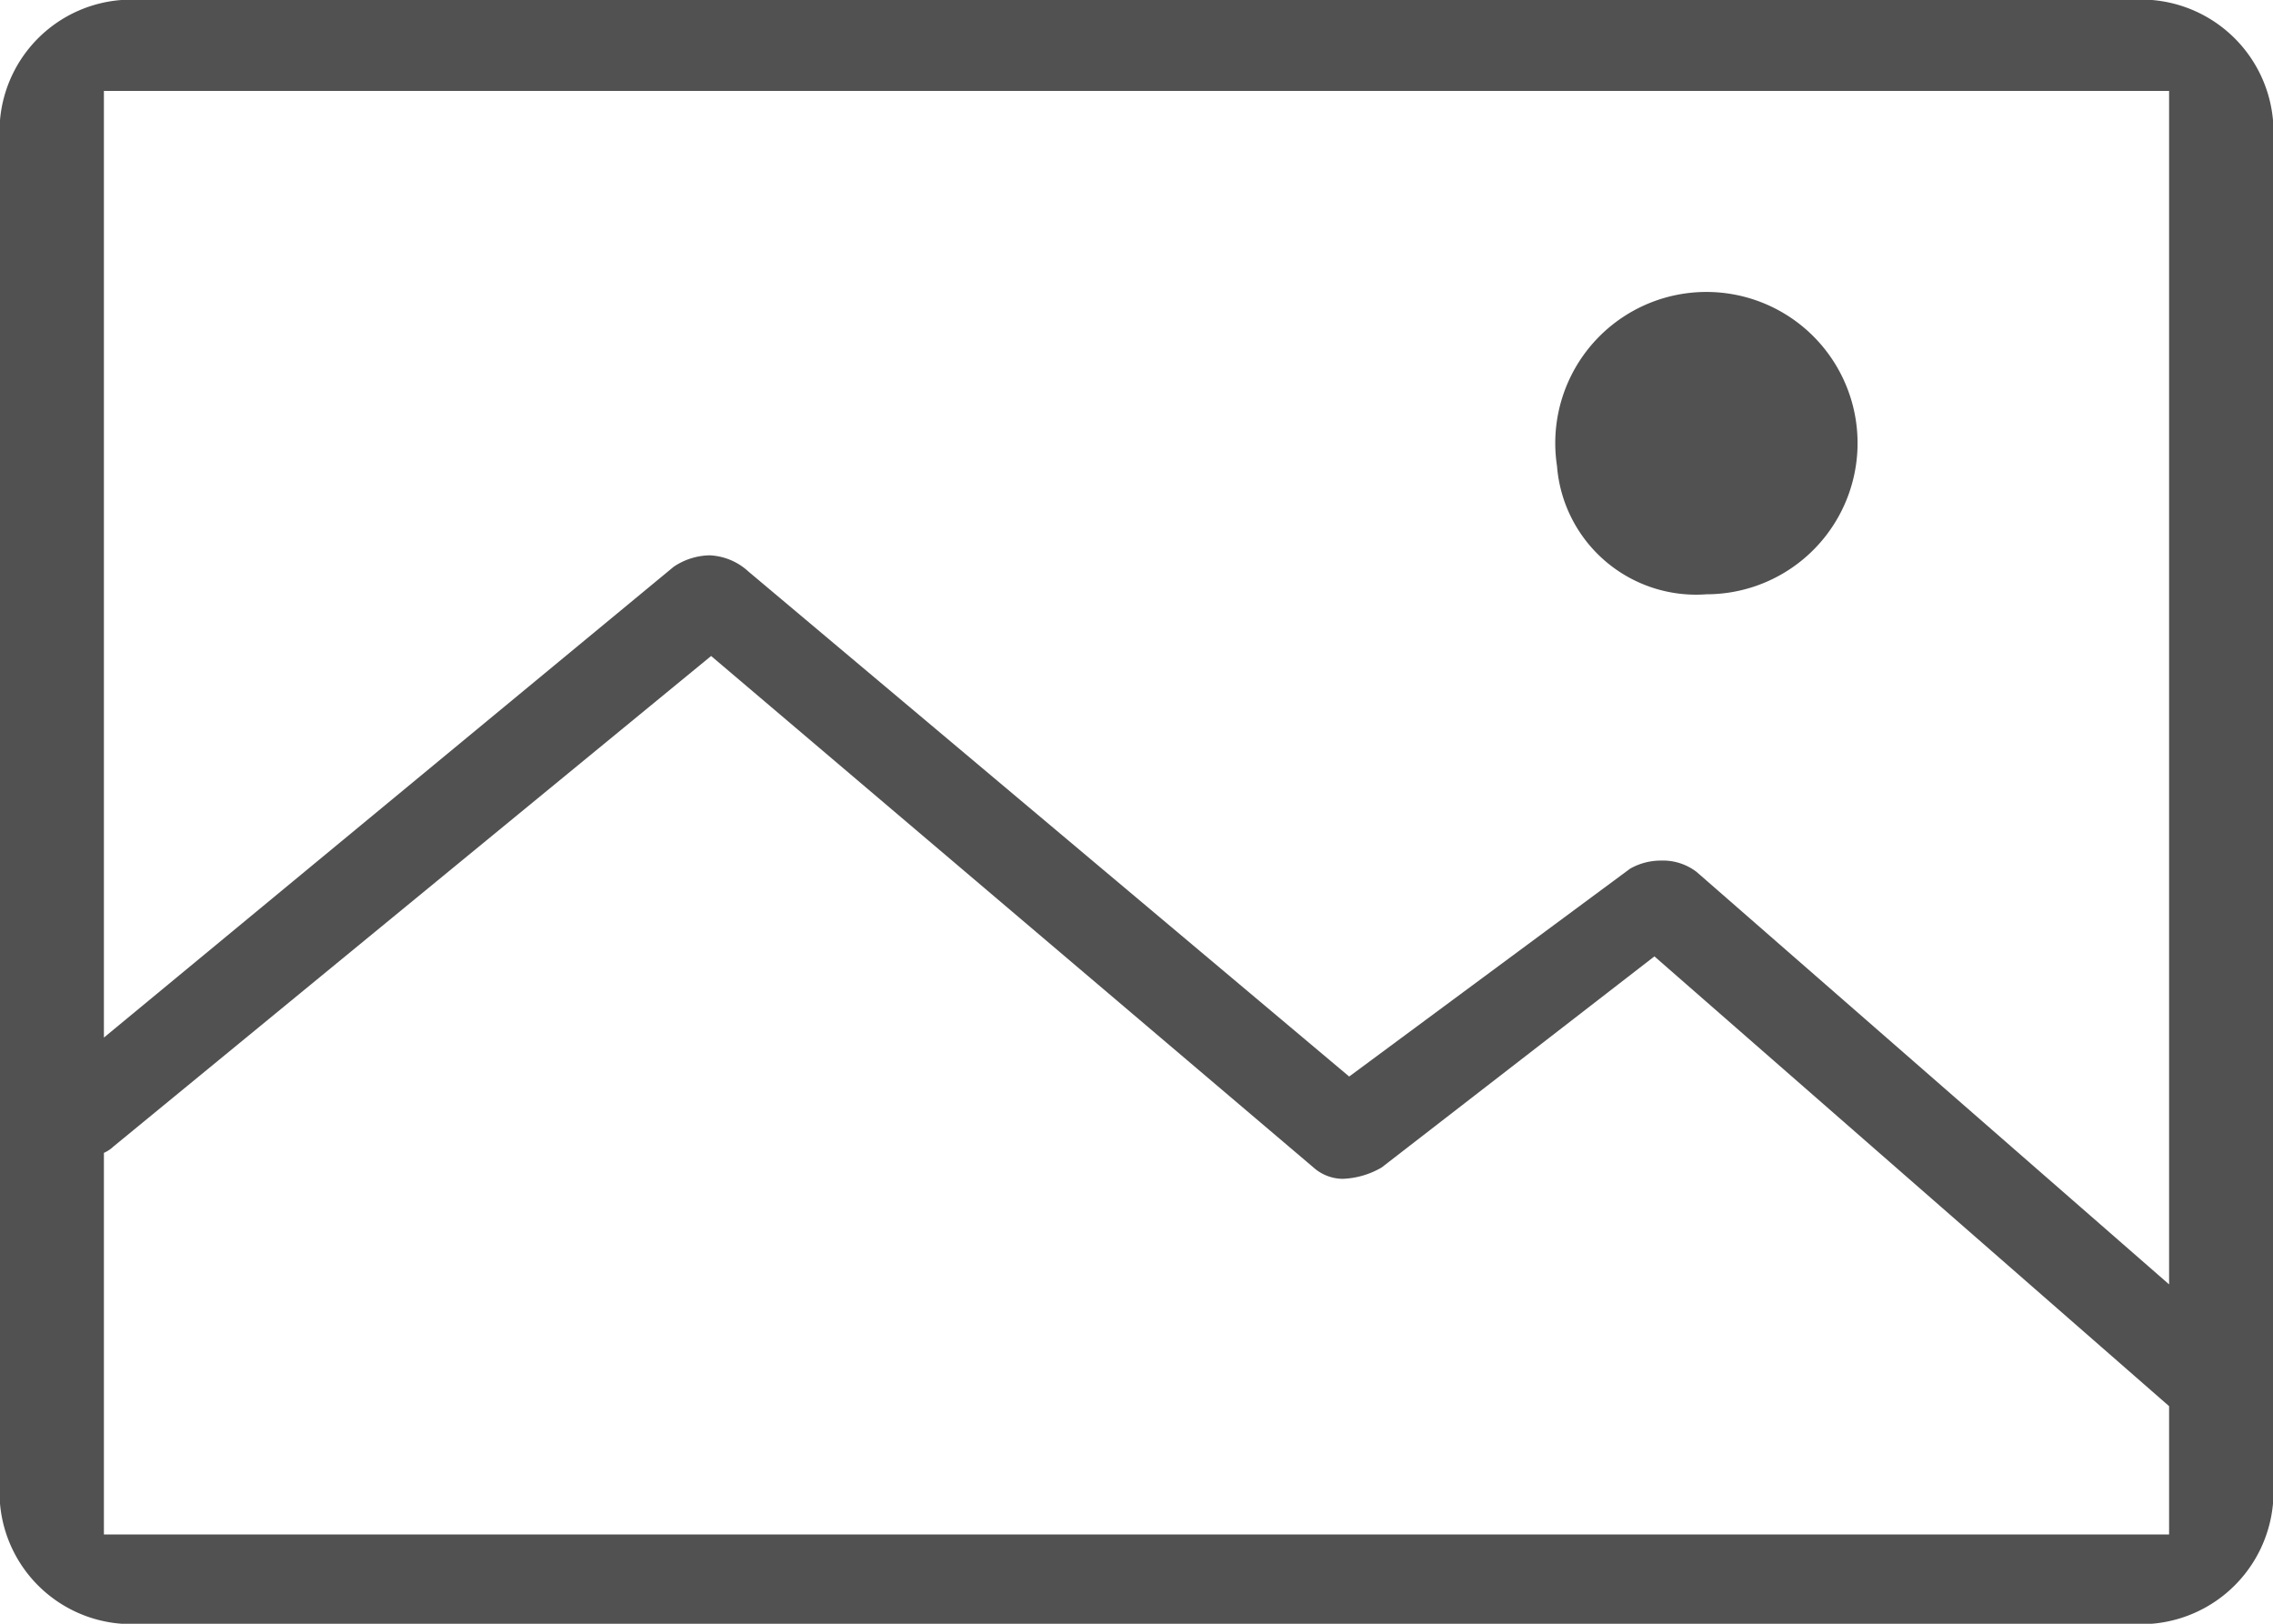 <svg xmlns="http://www.w3.org/2000/svg" width="14" height="10"><path d="M13.12 10H.87A.812.812 0 010 9.26V.74A.812.812 0 01.87 0h12.25a.816.816 0 01.88.74v8.52a.816.816 0 01-.88.74zm.24-9.44H.64v5.83l3.51-2.9a.41.41 0 01.22-.07.377.377 0 01.24.1l3.7 3.11 1.73-1.28a.383.383 0 01.19-.05.341.341 0 01.22.07l2.91 2.54V.56zm0 8.1l-3.17-2.77-1.68 1.3a.513.513 0 01-.24.07.274.274 0 01-.18-.07L4.38 4.04.7 7.06a.209.209 0 01-.06.04v2.35h12.72v-.79zM9.59 2.87a.931.931 0 11.92.79.859.859 0 01-.92-.79z" fill="#515151" fill-rule="evenodd"/></svg>